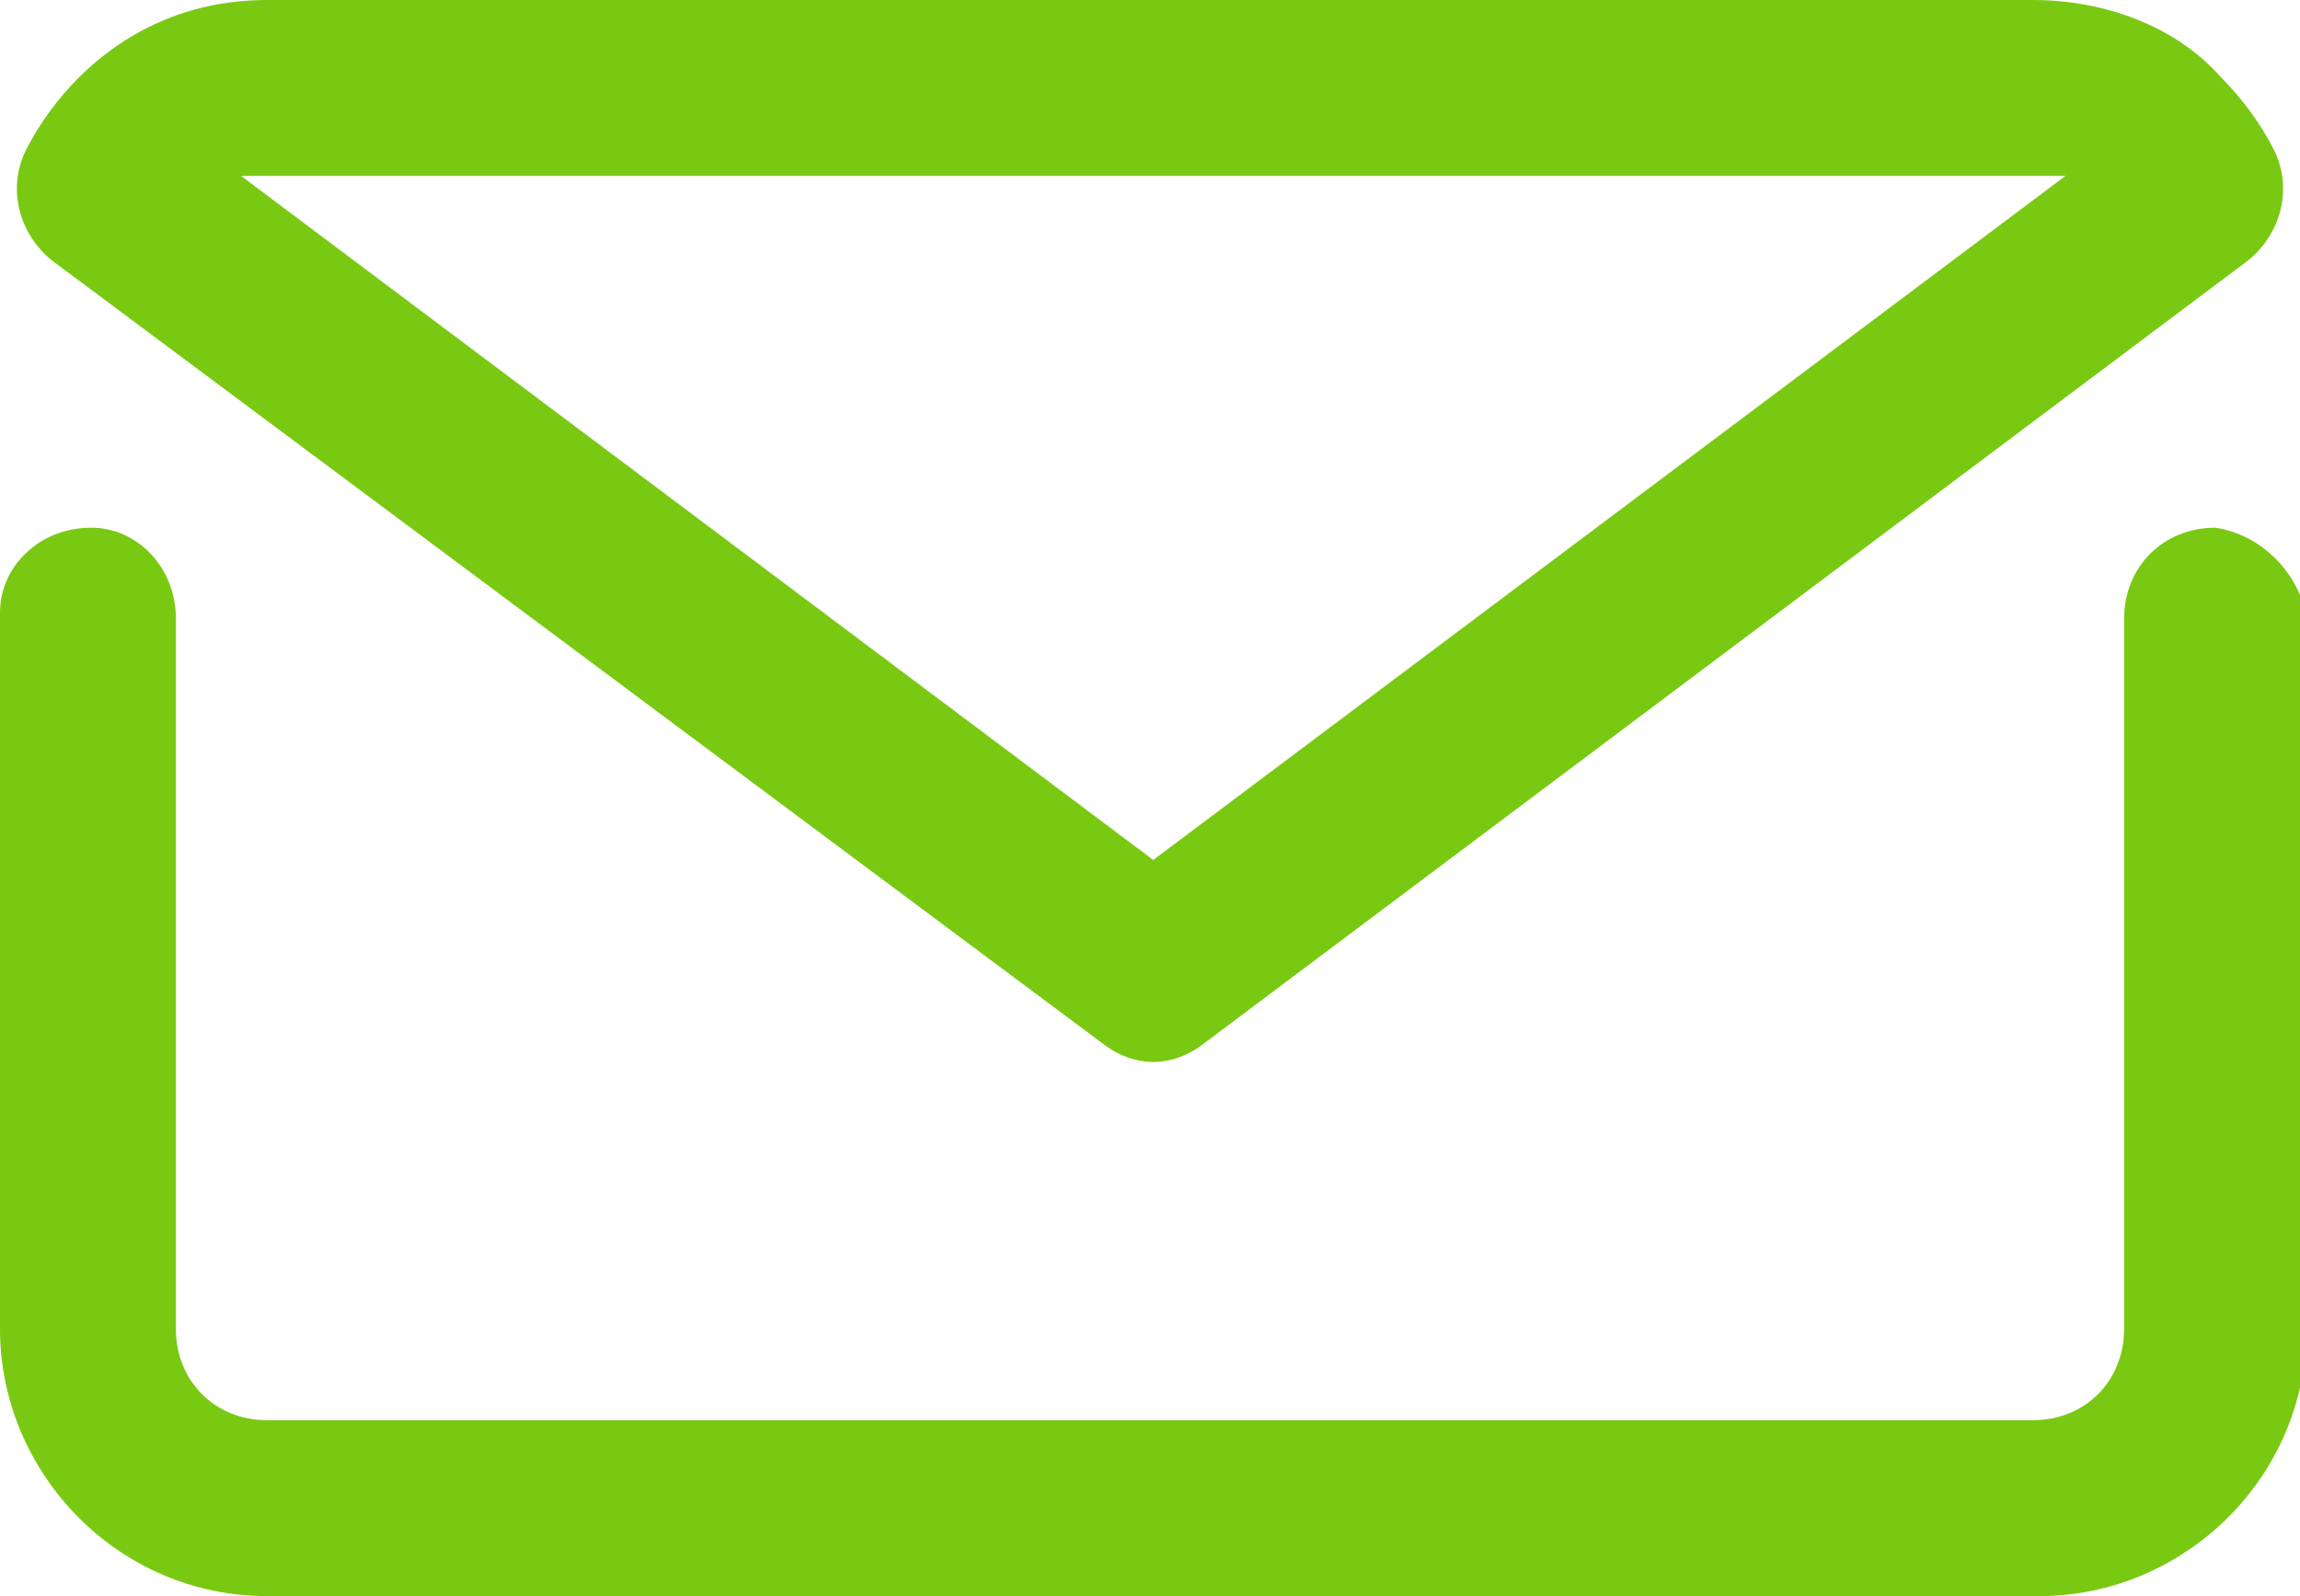 <?xml version="1.0" encoding="utf-8"?>
<!-- Generator: Adobe Illustrator 26.3.1, SVG Export Plug-In . SVG Version: 6.00 Build 0)  -->
<svg version="1.1"
	 id="svg9" xmlns:sodipodi="http://sodipodi.sourceforge.net/DTD/sodipodi-0.dtd" xmlns:dc="http://purl.org/dc/elements/1.1/" xmlns:inkscape="http://www.inkscape.org/namespaces/inkscape" xmlns:rdf="http://www.w3.org/1999/02/22-rdf-syntax-ns#" xmlns:cc="http://creativecommons.org/ns#" xmlns:svg="http://www.w3.org/2000/svg"
	 xmlns="http://www.w3.org/2000/svg" xmlns:xlink="http://www.w3.org/1999/xlink" x="0px" y="0px" viewBox="0 0 35.3 24.5"
	 style="enable-background:new 0 0 35.3 24.5;" xml:space="preserve">
<style type="text/css">
	.st0{fill:#79C913;}
</style>
<sodipodi:namedview  bordercolor="#666666" borderopacity="1" gridtolerance="10" guidetolerance="10" id="namedview11" inkscape:current-layer="svg9" inkscape:cx="17.66" inkscape:cy="12.225" inkscape:pageopacity="0" inkscape:pageshadow="2" inkscape:window-height="1017" inkscape:window-maximized="1" inkscape:window-width="1920" inkscape:window-x="-8" inkscape:window-y="-8" inkscape:zoom="30.797545" objecttolerance="10" pagecolor="#ffffff" showgrid="false">
	</sodipodi:namedview>
<g id="Calque_1">
</g>
<g id="Calque_2_00000093177138725030107740000000507255835586958266_">
	<g id="Calque_1-2">
		<g id="Groupe_36" transform="translate(-1063,-20)">
			<g id="mai" transform="translate(1063,20)">
				<path id="Tracé_284" class="st0" d="M34,8.1c-0.8,0-1.4,0.6-1.4,1.4l0,0v10.9c0,0.8-0.6,1.4-1.4,1.4H4.1
					c-0.8,0-1.4-0.6-1.4-1.4V9.5c0-0.8-0.6-1.4-1.3-1.4C0.6,8.1,0,8.7,0,9.4v0.1v10.9c0,2.2,1.8,4.1,4.1,4.1h27.2
					c2.2,0,4.1-1.8,4.1-4.1V9.5C35.3,8.8,34.7,8.2,34,8.1z"/>
				<path id="Tracé_285" class="st0" d="M16.9,16c0.5,0.4,1.1,0.4,1.6,0l16-12c0.5-0.4,0.7-1.1,0.4-1.7c-0.2-0.4-0.5-0.8-0.8-1.1
					C33.4,0.4,32.3,0,31.2,0H4.1C3,0,2,0.4,1.2,1.2C0.9,1.5,0.6,1.9,0.4,2.3C0.1,2.9,0.3,3.6,0.8,4L16.9,16z M4.1,2.7h27.2
					c0.1,0,0.2,0,0.4,0l-14,10.5L3.7,2.7C3.8,2.7,4,2.7,4.1,2.7z"/>
			</g>
		</g>
	</g>
</g>
</svg>
